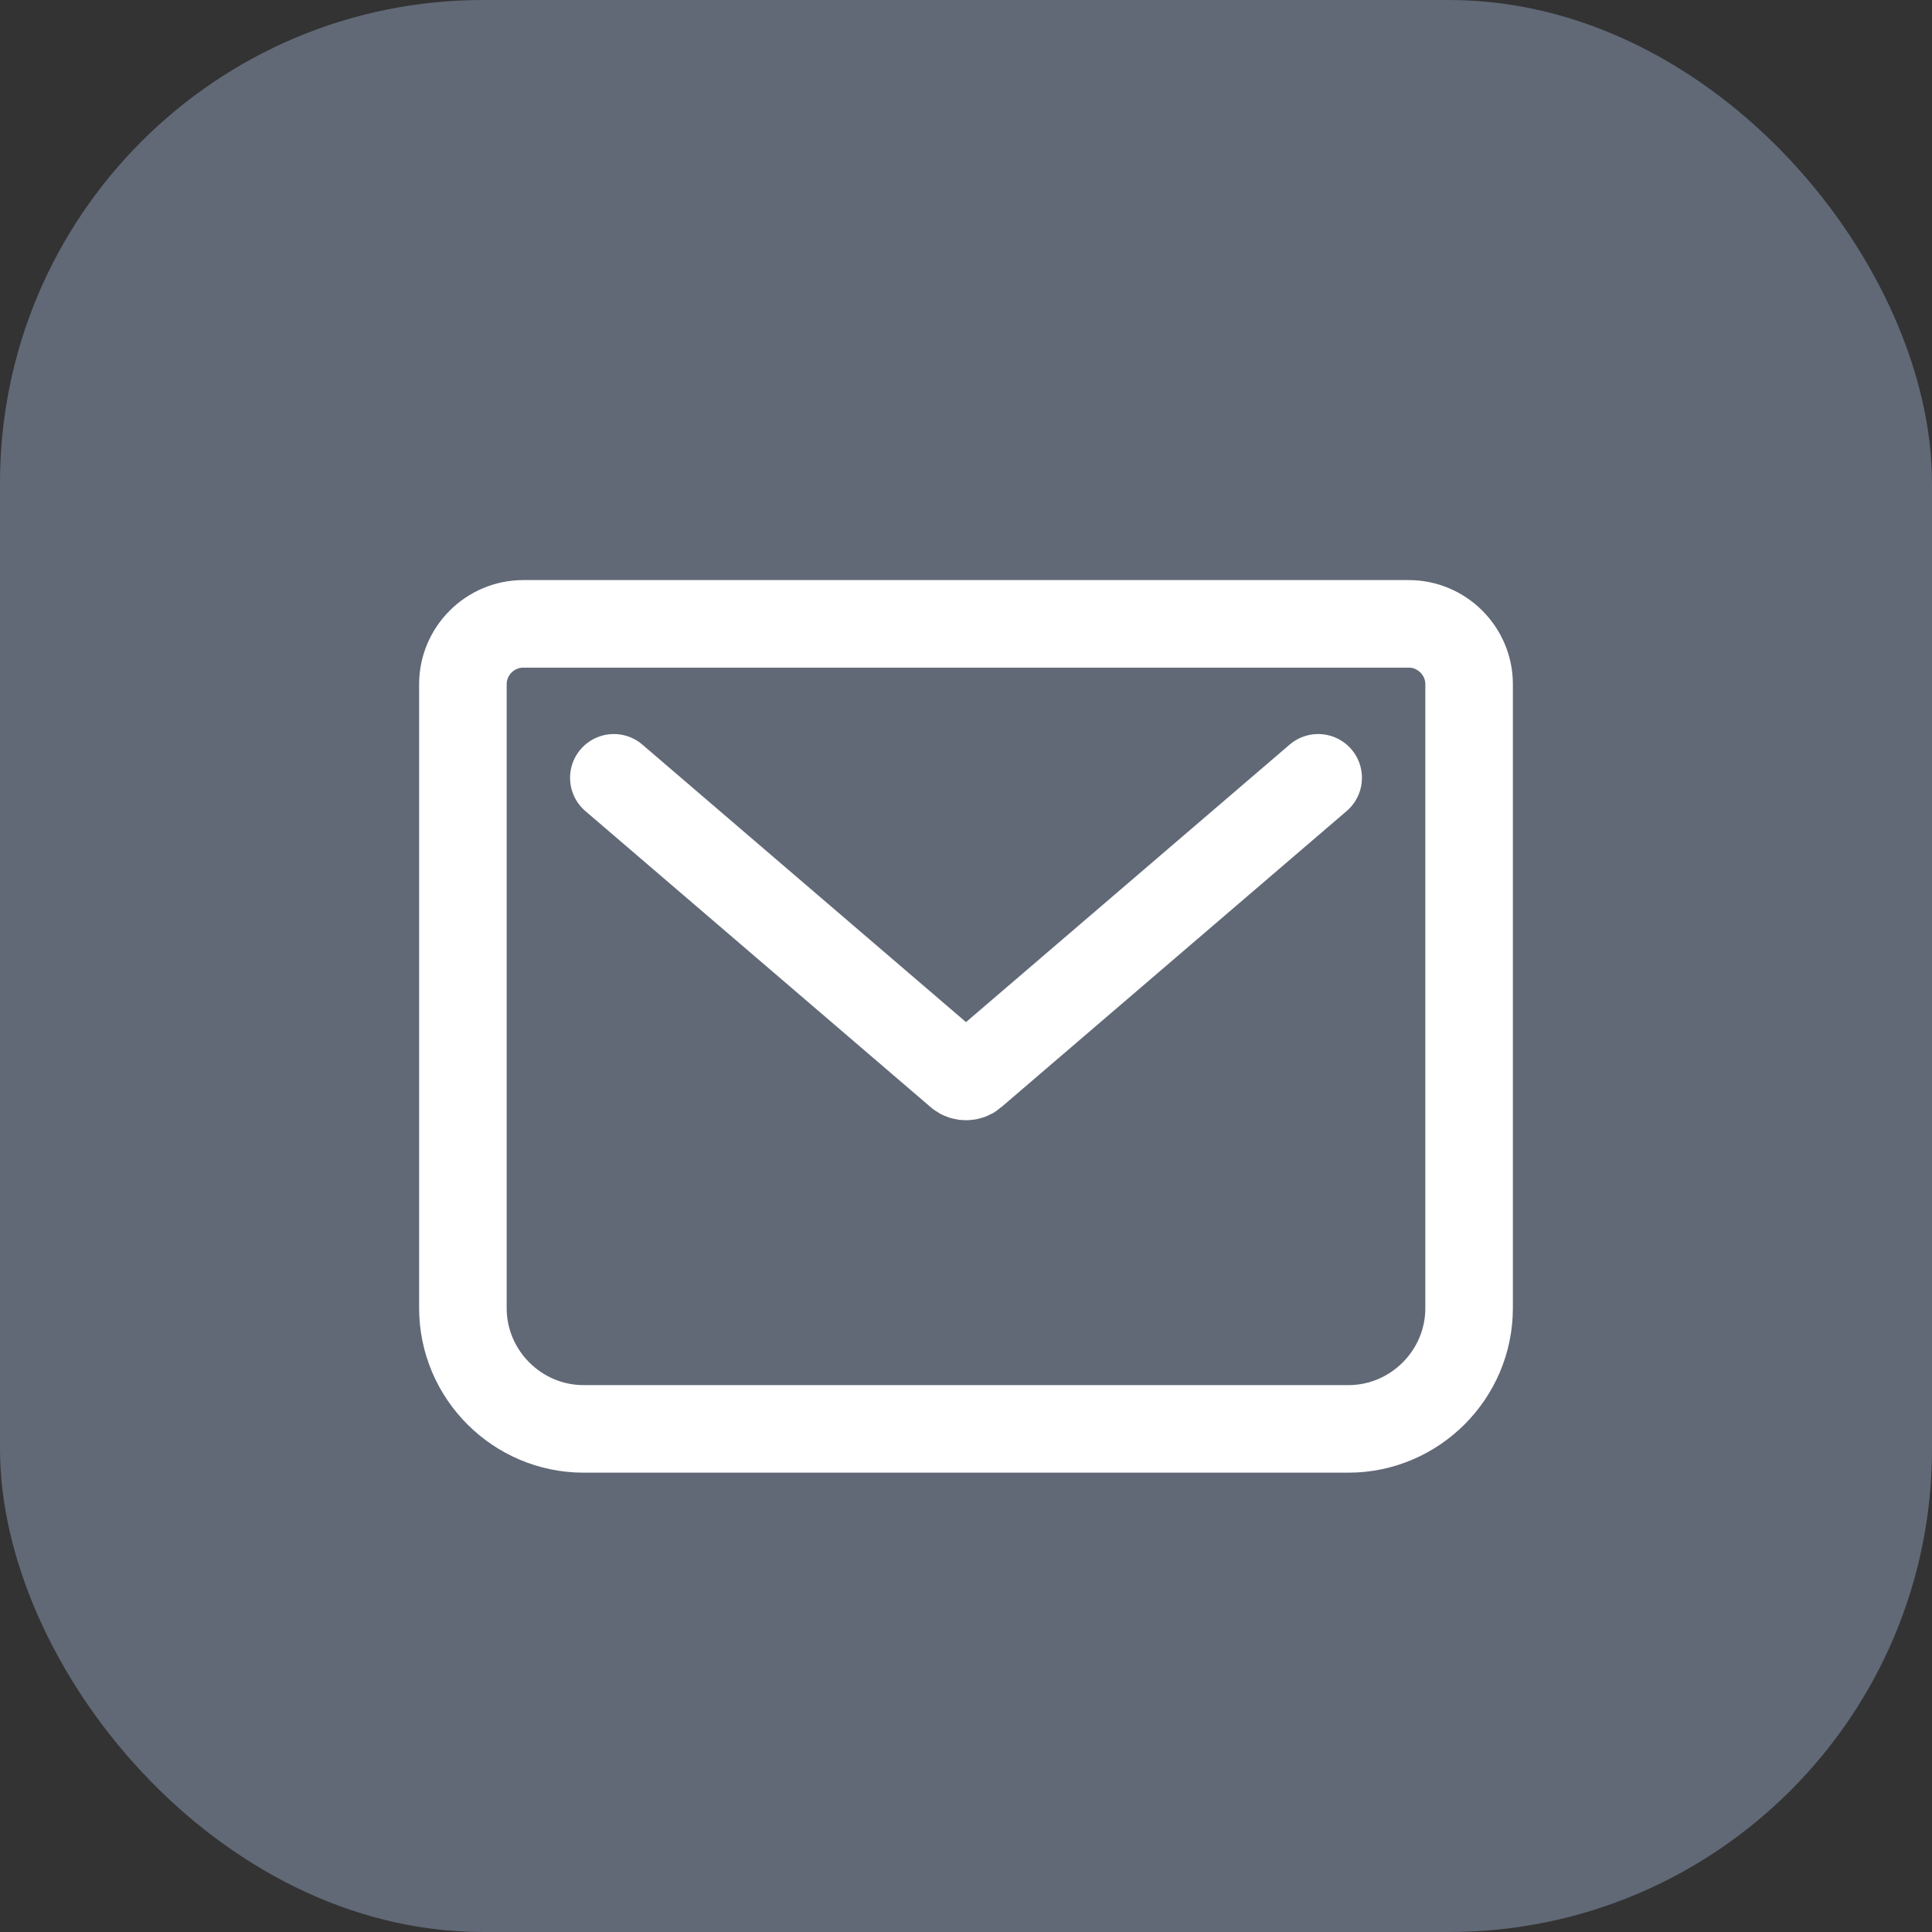 <svg width="32" height="32" viewBox="0 0 32 32" fill="none" xmlns="http://www.w3.org/2000/svg">
<rect x="0" y="0" width="32" height="32" fill="#333333" stroke="none"/>
<rect width="32" height="32" rx="8" fill="#616977"/>
<path d="M10.167 12.883L15.892 17.792C15.95 17.842 16.05 17.842 16.108 17.792L21.833 12.883M8.667 10.333H23.333C23.883 10.333 24.333 10.783 24.333 11.333V21.667C24.333 22.767 23.433 23.667 22.333 23.667H9.667C8.567 23.667 7.667 22.767 7.667 21.667V11.333C7.667 10.783 8.117 10.333 8.667 10.333Z" stroke="white" stroke-width="1.45" stroke-linecap="round" stroke-linejoin="round"/>
</svg>
